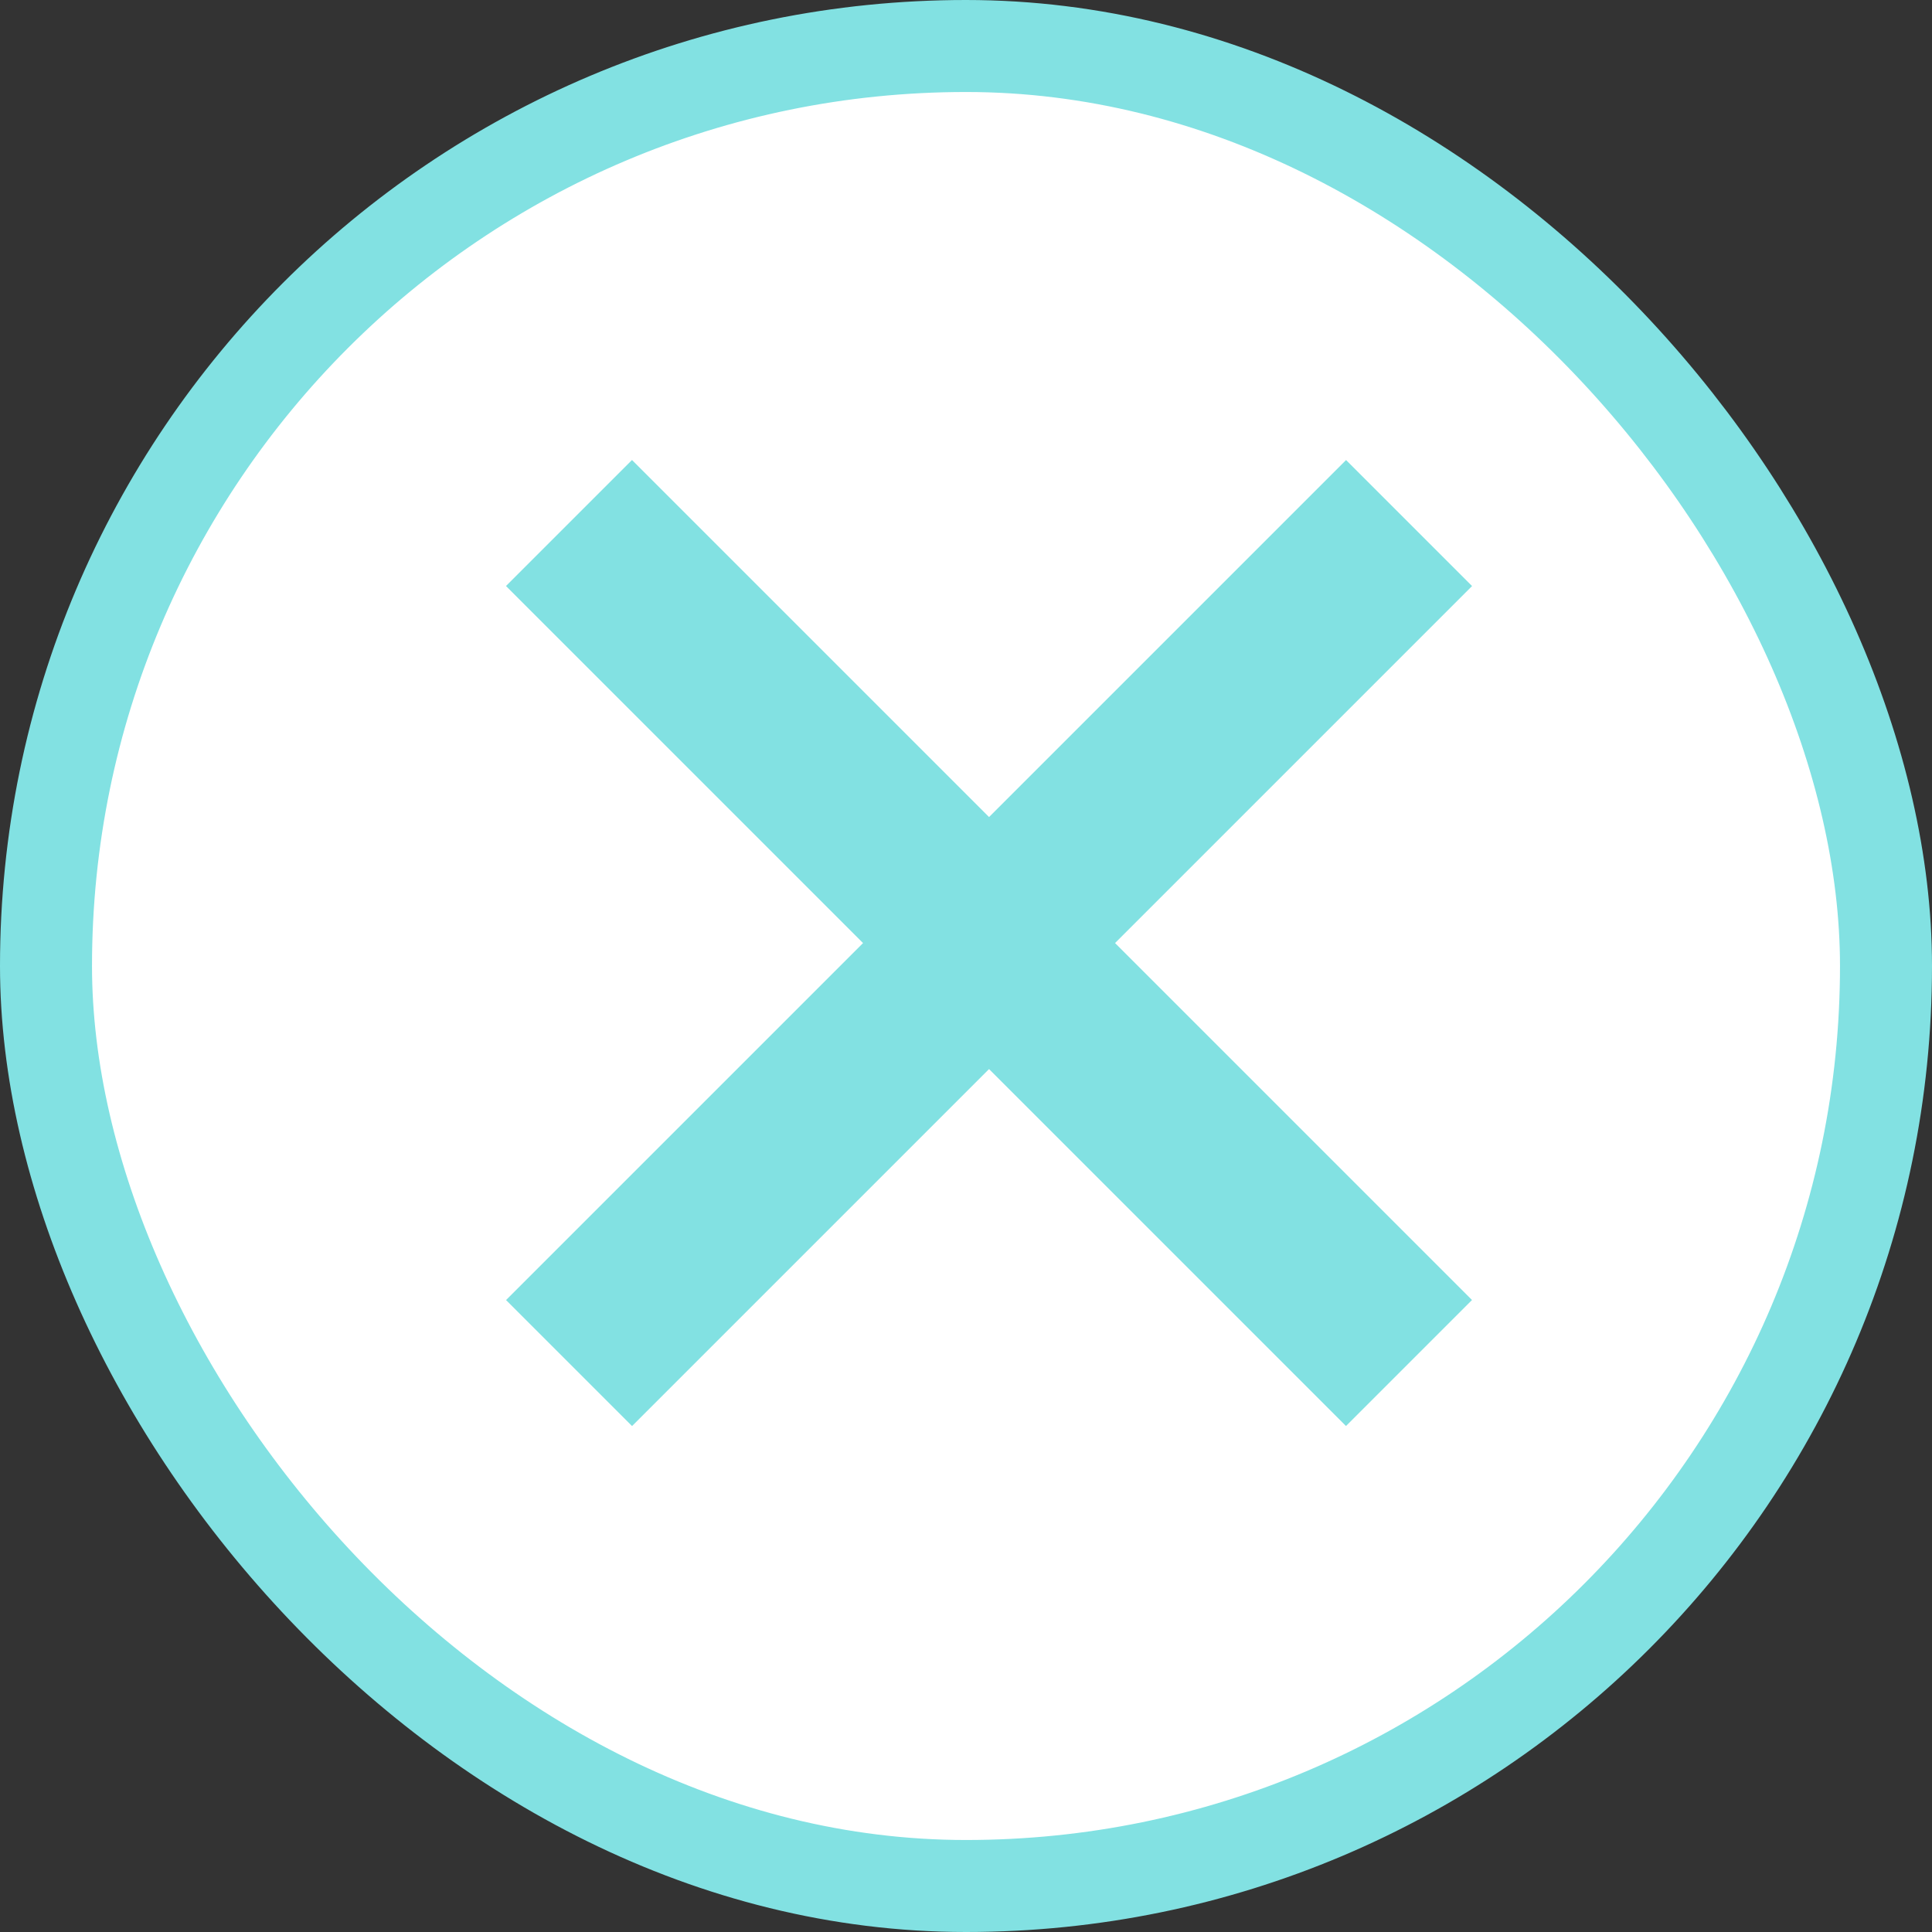 <svg width="42" height="42" viewBox="0 0 42 42" fill="none" xmlns="http://www.w3.org/2000/svg">
<rect x="0" y="0" width="42" height="42" fill="#333333" stroke="none"/>
<rect x="1" y="1" width="40" height="40" rx="20" fill="white" stroke="#82E1E2" stroke-width="2"/>
<rect x="29.262" y="10.001" width="3.874" height="25.825" transform="rotate(45 29.262 10.001)" fill="#82E1E2"/>
<rect x="32" y="28.261" width="3.874" height="25.825" transform="rotate(135 32 28.261)" fill="#82E1E2"/>
</svg>
